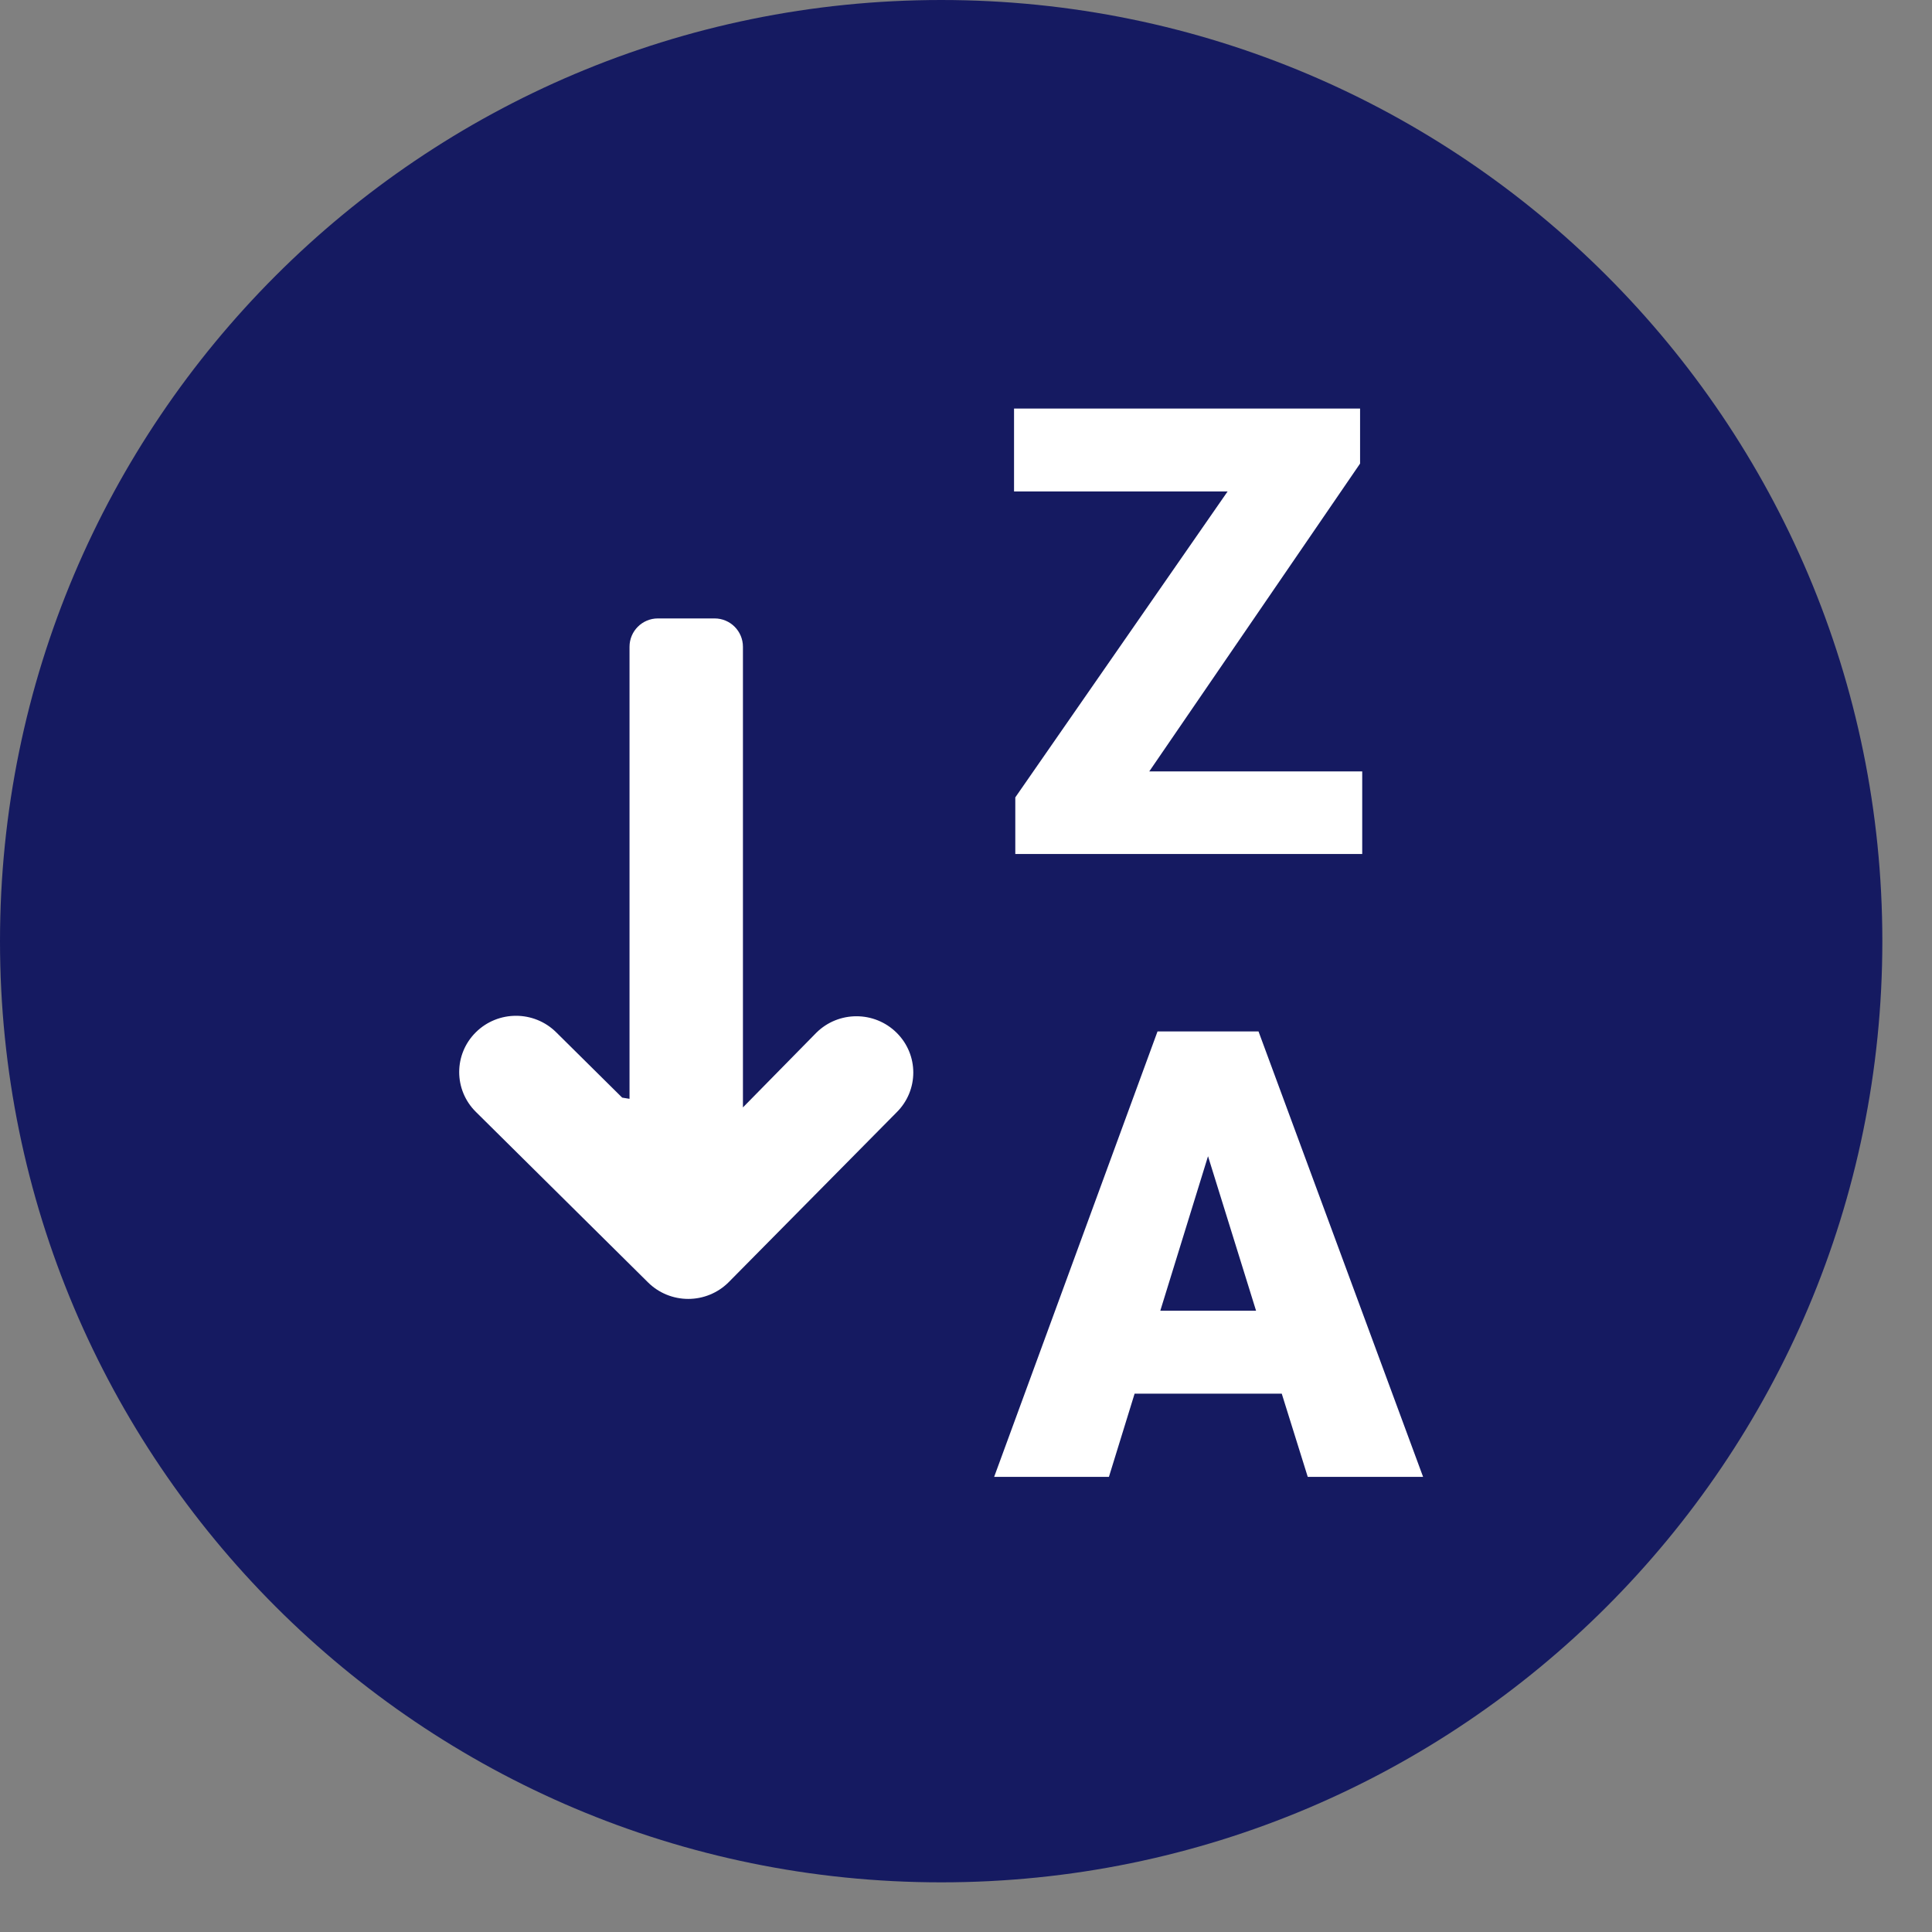 <?xml version="1.0" encoding="UTF-8" standalone="no"?>
<!DOCTYPE svg PUBLIC "-//W3C//DTD SVG 1.1//EN" "http://www.w3.org/Graphics/SVG/1.1/DTD/svg11.dtd">
<svg width="100%" height="100%" viewBox="0 0 37 37" version="1.1" xmlns="http://www.w3.org/2000/svg" xmlns:xlink="http://www.w3.org/1999/xlink" xml:space="preserve" xmlns:serif="http://www.serif.com/" style="fill-rule:evenodd;clip-rule:evenodd;stroke-linejoin:round;stroke-miterlimit:2;">
    <rect x="0" y="0" width="37" height="37" fill="#808080" stroke="none"/>
    <g transform="matrix(1,0,0,1,-504,-108.036)">
        <g>
            <g id="Shape-2" serif:id="Shape 2" transform="matrix(1,0,0,1,504.049,108.085)">
                <path d="M17.976,-0.049C27.93,-0.049 36,8.021 36,17.976C36,27.93 27.93,36 17.976,36C8.021,36 -0.049,27.93 -0.049,17.976C-0.049,8.021 8.021,-0.049 17.976,-0.049Z" style="fill:rgb(21,26,97);"/>
            </g>
            <g transform="matrix(1,0,0,1,-295.705,40.897)">
                <g transform="matrix(1,0,0,1,313.648,-344.898)">
                    <g transform="matrix(1,0,0,1,505.114,440.321)">
                        <path d="M5.49,-1.594L2.672,-1.594L2.18,0L-0.018,0L3.111,-8.531L5.045,-8.531L8.197,0L5.988,0L5.49,-1.594ZM3.164,-3.182L4.998,-3.182L4.078,-6.141L3.164,-3.182Z" style="fill:white;fill-rule:nonzero;"/>
                    </g>
                    <g transform="matrix(1,0,0,1,505.114,428.392)">
                        <path d="M2.953,-1.582L7.031,-1.582L7.031,0L0.387,0L0.387,-1.084L4.453,-6.943L0.363,-6.943L0.363,-8.531L6.99,-8.531L6.99,-7.477L2.953,-1.582Z" style="fill:white;fill-rule:nonzero;"/>
                    </g>
                </g>
                <g transform="matrix(0.543,2.93544e-24,-2.93544e-24,0.543,808.818,84.089)">
                    <path d="M0,5.192C-0.783,5.967 -0.783,7.223 0,7.999L6.074,14.015C6.45,14.387 6.959,14.596 7.491,14.596C8.023,14.596 8.532,14.387 8.908,14.015L14.841,8.015C15.624,7.24 15.624,5.984 14.841,5.209C14.058,4.433 12.79,4.433 12.008,5.209L9.42,7.842L9.42,-8.404C9.42,-8.956 8.973,-9.404 8.42,-9.404L6.42,-9.404C5.868,-9.404 5.42,-8.956 5.42,-8.404L5.42,7.539L5.161,7.497L2.833,5.192C2.051,4.417 0.782,4.417 0,5.192" style="fill:white;fill-rule:nonzero;"/>
                </g>
            </g>
        </g>
    </g>
</svg>
